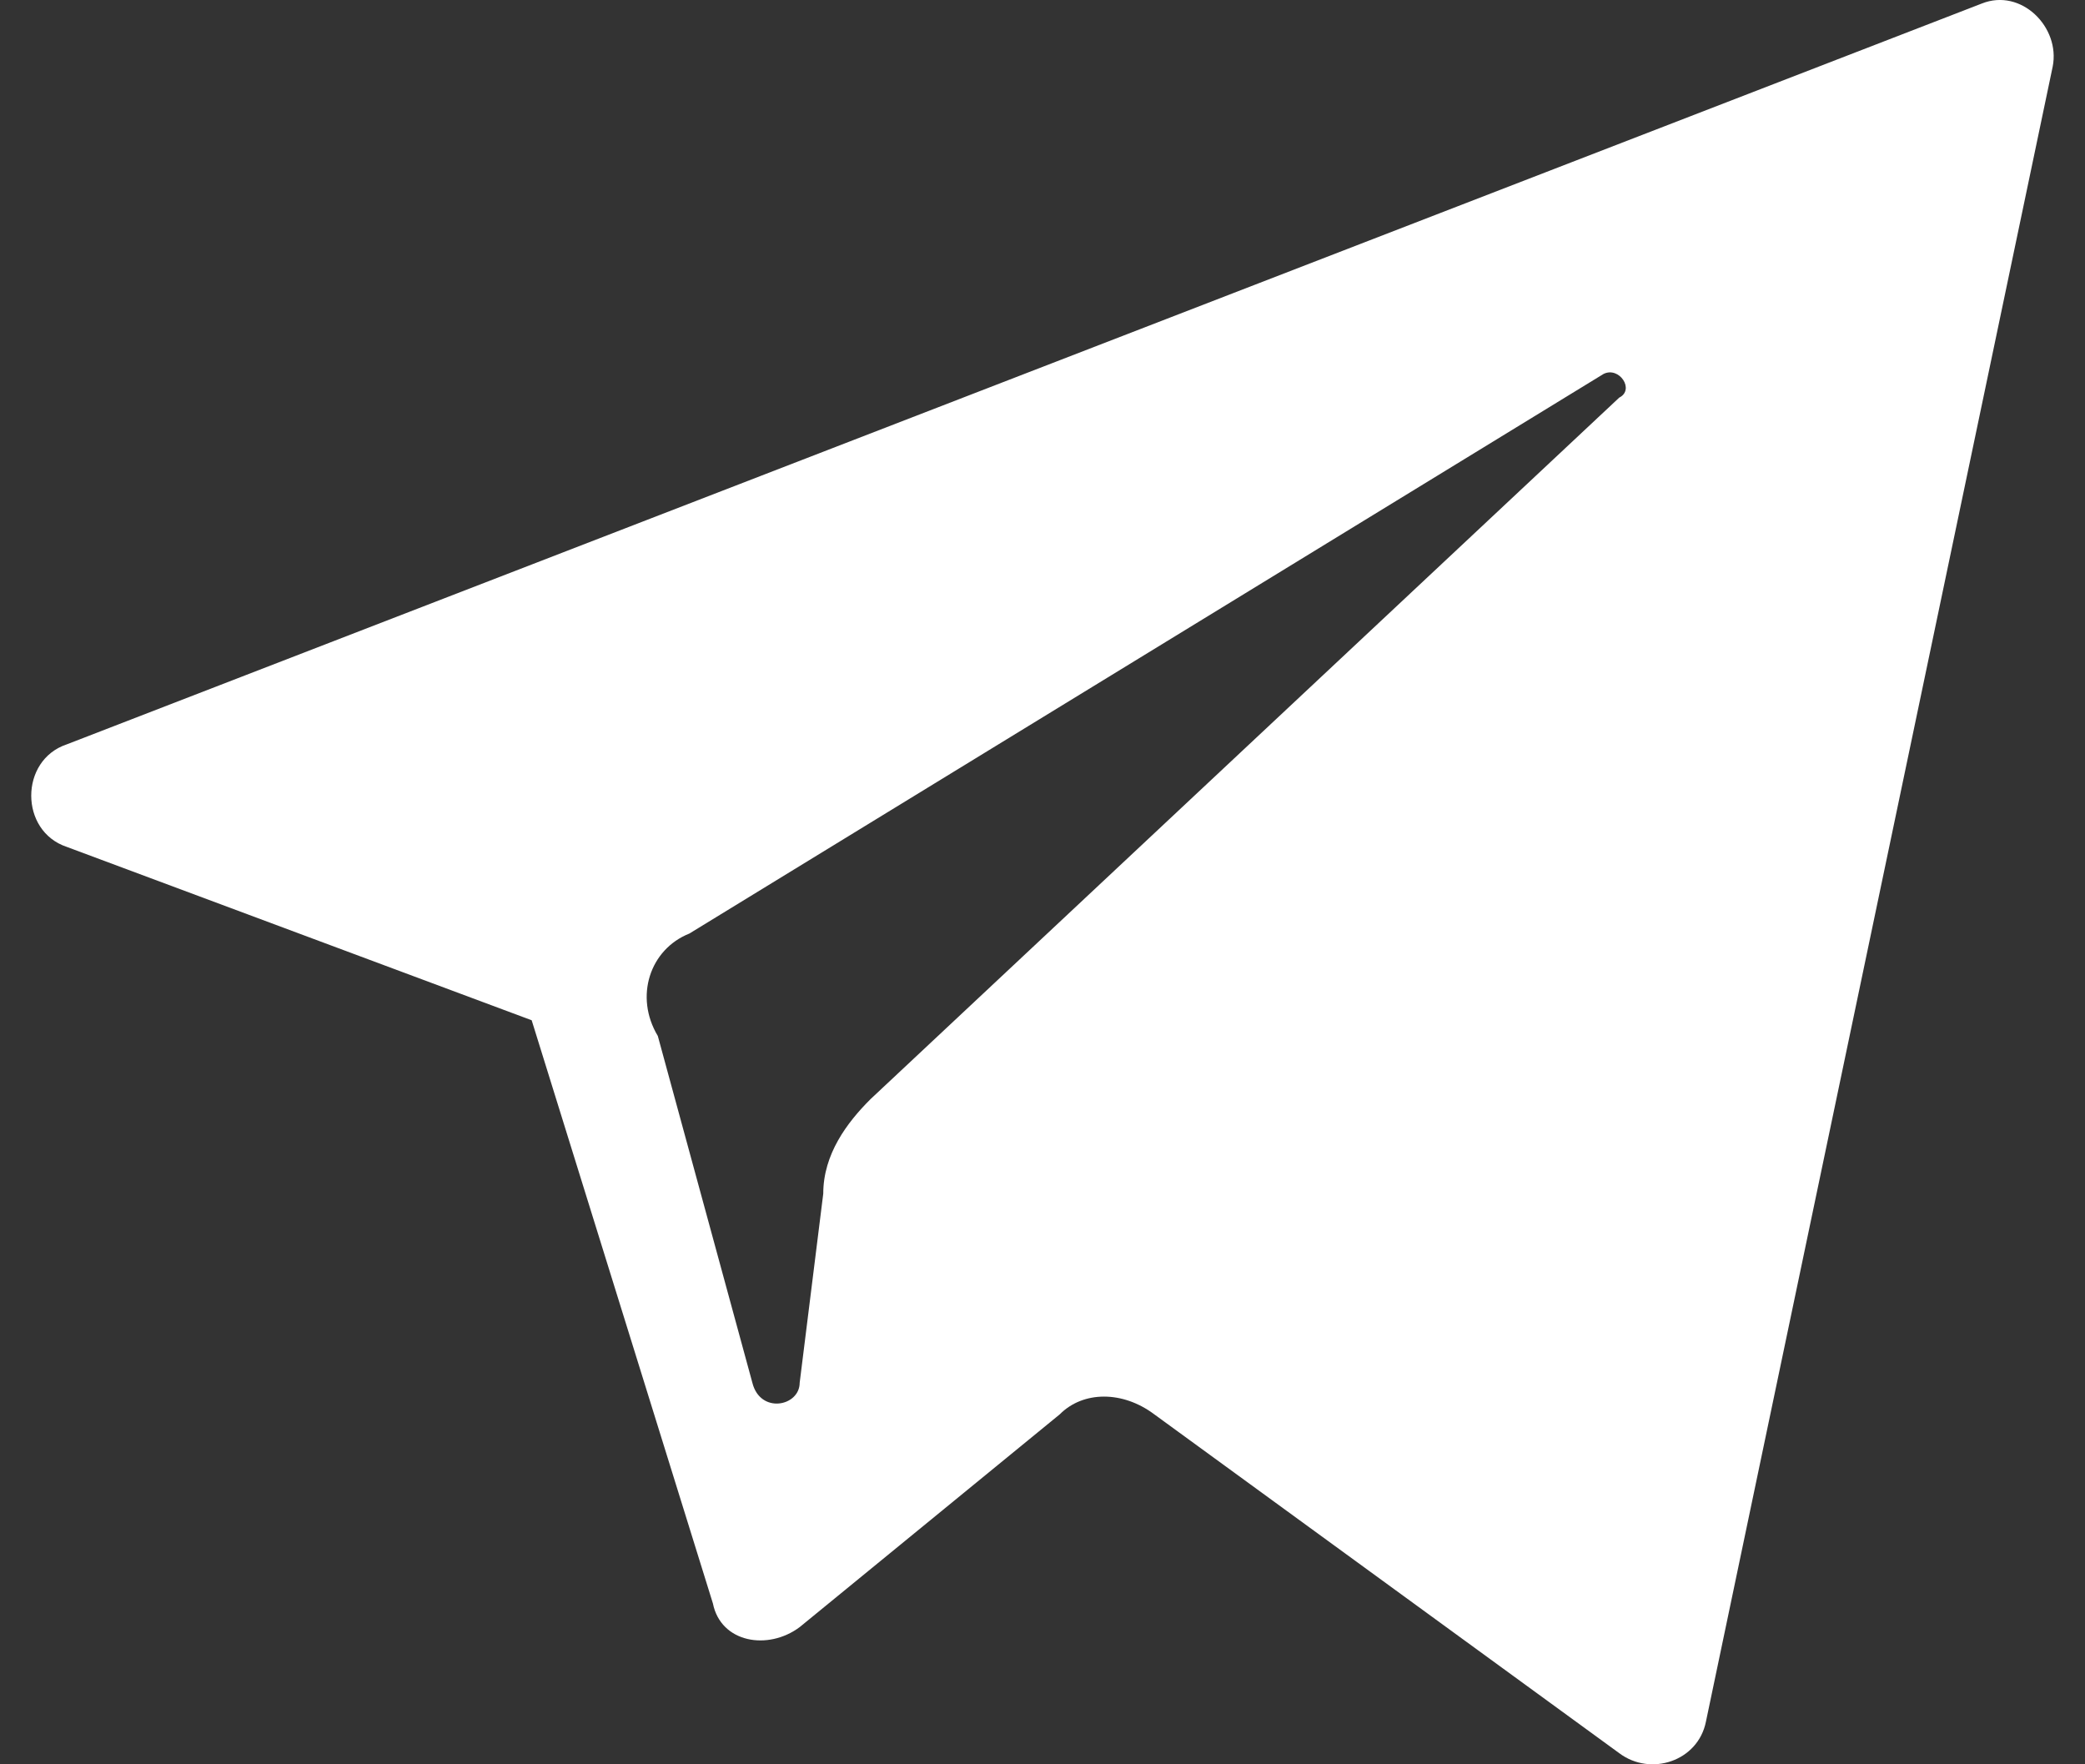 <?xml version="1.0" encoding="UTF-8"?> <svg xmlns="http://www.w3.org/2000/svg" width="26" height="22" viewBox="0 0 26 22" fill="none"><rect x="0" y="0" width="26" height="22" fill="#333333" stroke="none"/><path d="M0.832 10.56L6.63 12.722L8.89 19.994C8.989 20.486 9.578 20.584 9.972 20.289L13.215 17.636C13.509 17.341 14.001 17.341 14.394 17.636L20.192 21.861C20.585 22.156 21.175 21.96 21.273 21.468L25.597 0.831C25.695 0.339 25.204 -0.152 24.713 0.044L0.832 9.282C0.242 9.479 0.242 10.363 0.832 10.56ZM8.596 11.641L19.996 4.663C20.192 4.565 20.389 4.86 20.192 4.958L10.856 13.705C10.561 13.999 10.266 14.393 10.266 14.884L9.972 17.242C9.972 17.537 9.48 17.636 9.382 17.242L8.203 12.918C7.908 12.427 8.104 11.837 8.596 11.641Z" fill="white"></path></svg> 
